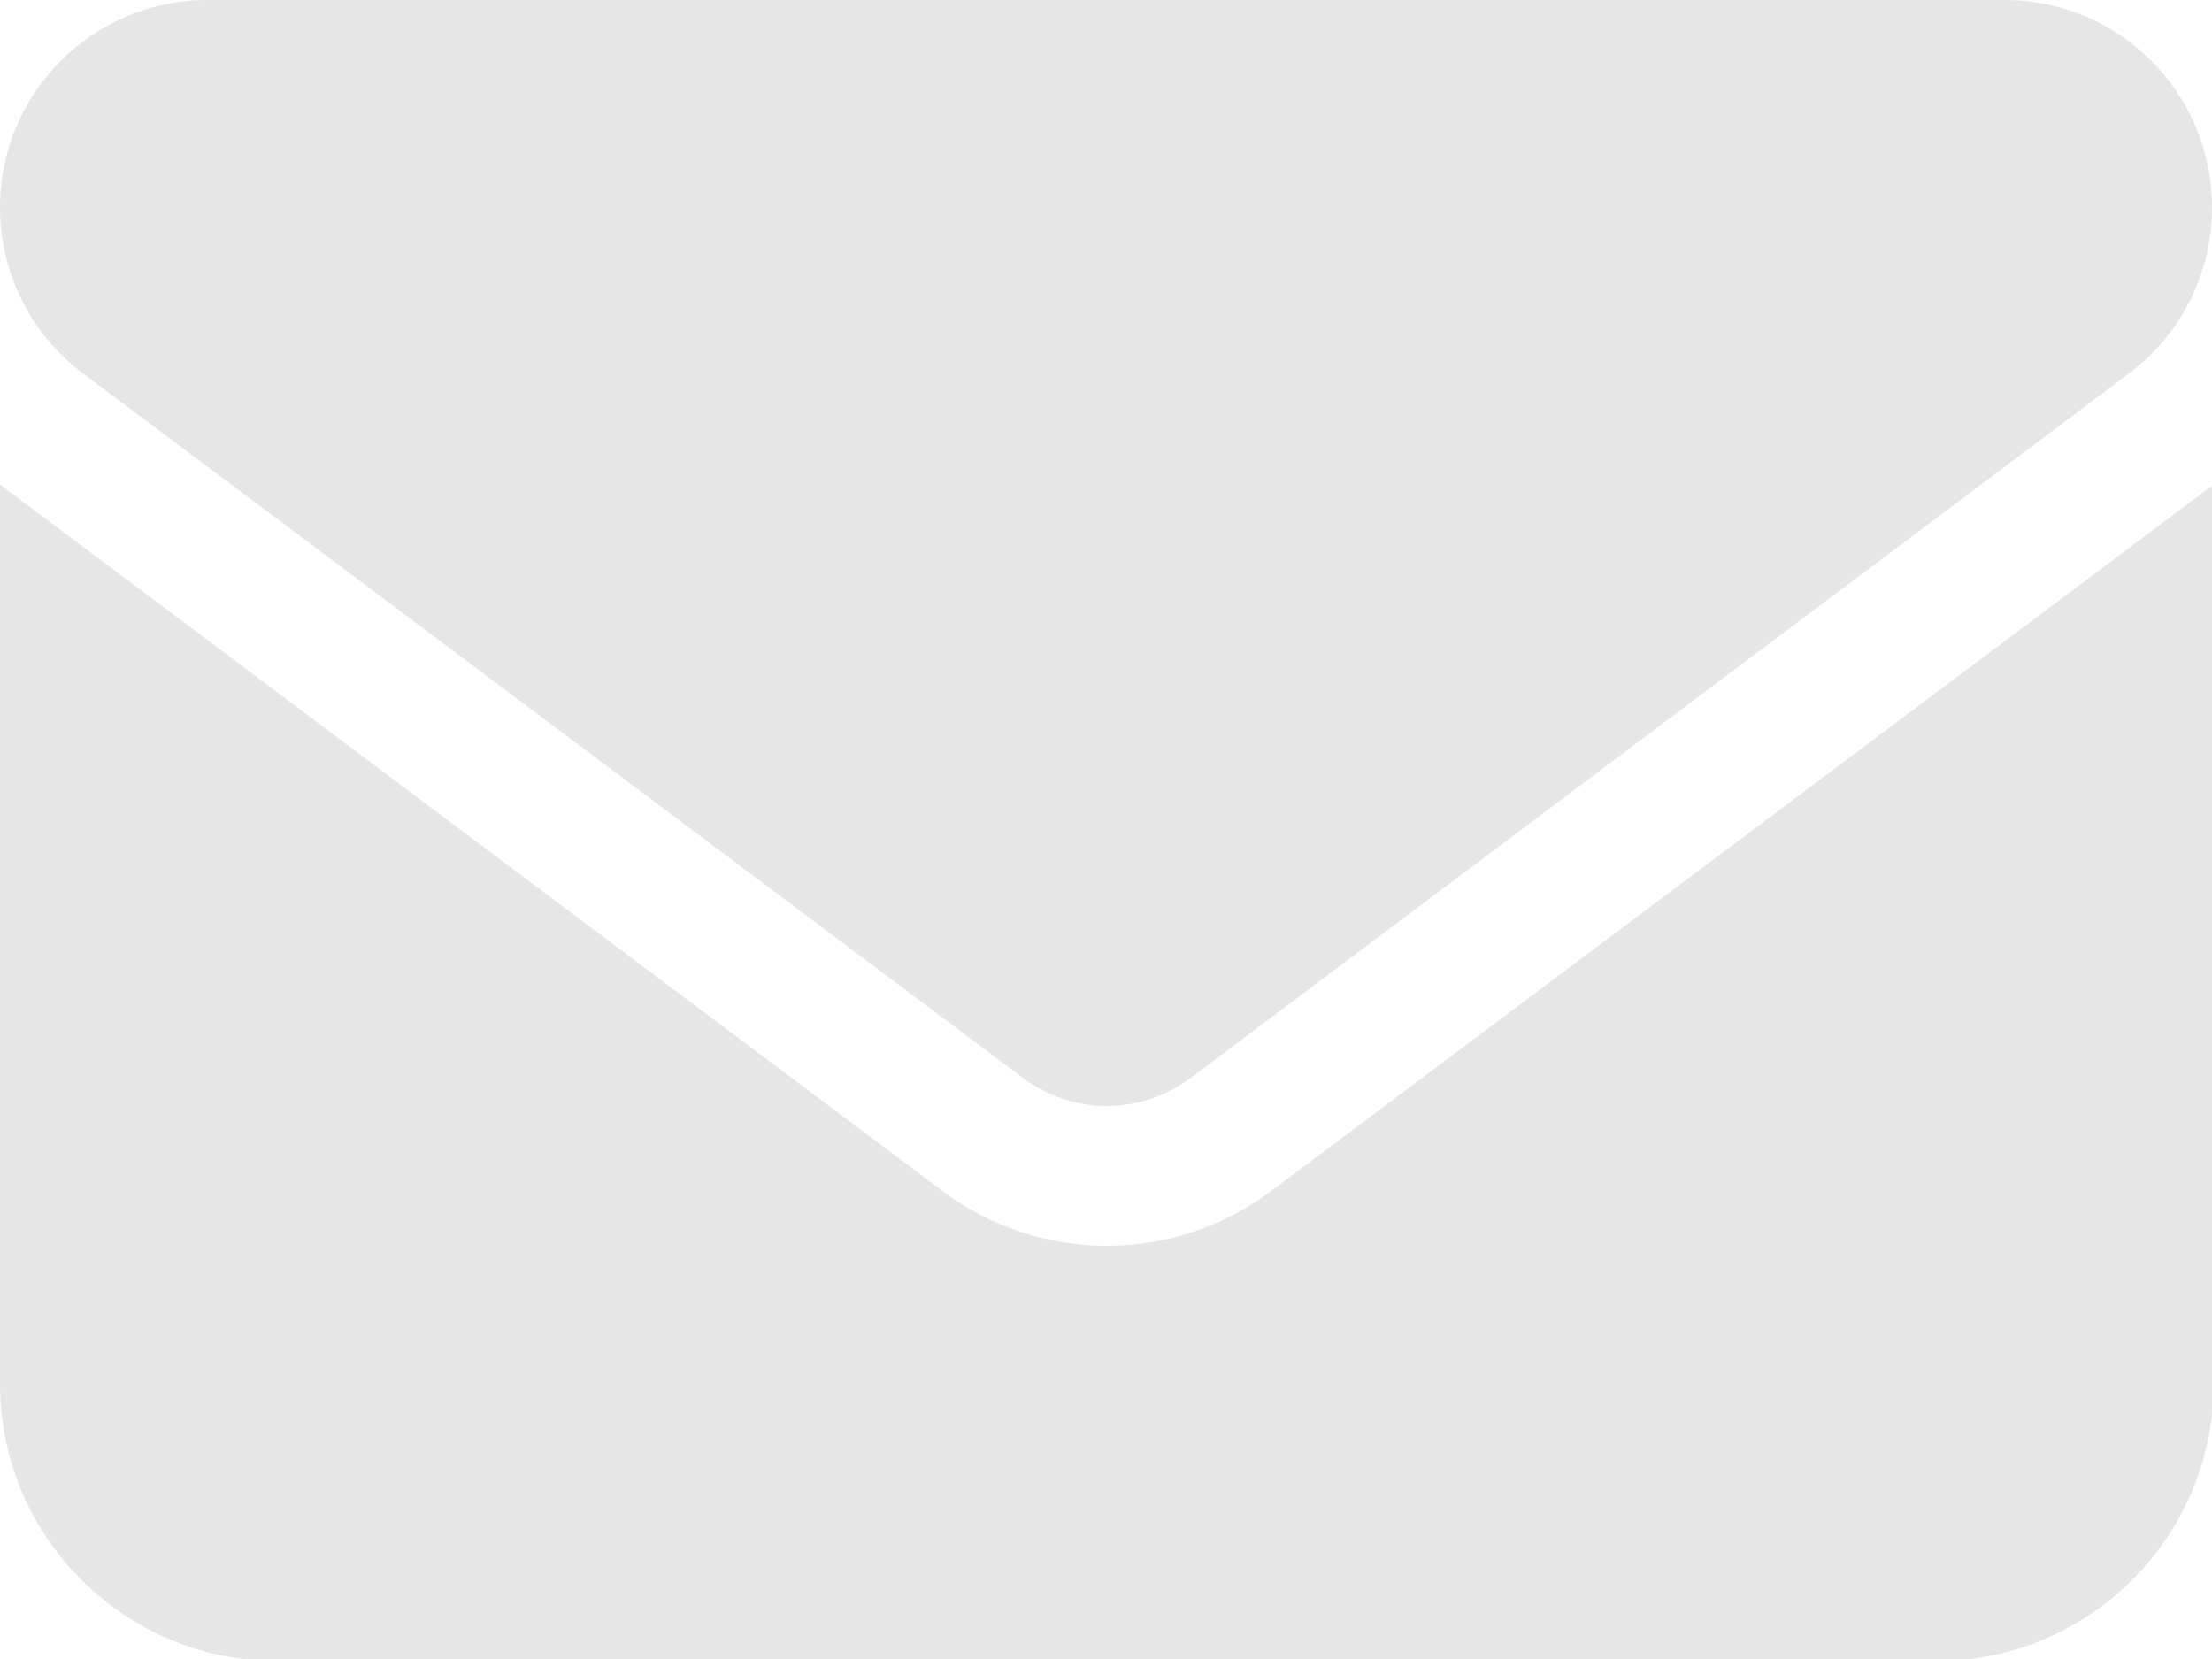 <?xml version="1.0" encoding="UTF-8"?>
<svg id="Livello_2" data-name="Livello 2" xmlns="http://www.w3.org/2000/svg" viewBox="0 0 13.33 10">
  <defs>
    <style>
      .cls-1 {
        fill: #e6e6e6;
      }
    </style>
  </defs>
  <g id="Livello_2-2" data-name="Livello 2">
    <path class="cls-1" d="M1.25,0C.56,0,0,.56,0,1.25c0,.39,.18,.76,.5,1L6.17,6.5c.3,.22,.7,.22,1,0L12.83,2.25c.32-.24,.5-.61,.5-1,0-.69-.56-1.25-1.25-1.25H1.25ZM0,2.92v5.42c0,.92,.75,1.67,1.67,1.67H11.67c.92,0,1.67-.75,1.67-1.67V2.92L7.67,7.17c-.59,.45-1.41,.45-2,0L0,2.92Z"/>
  </g>
</svg>